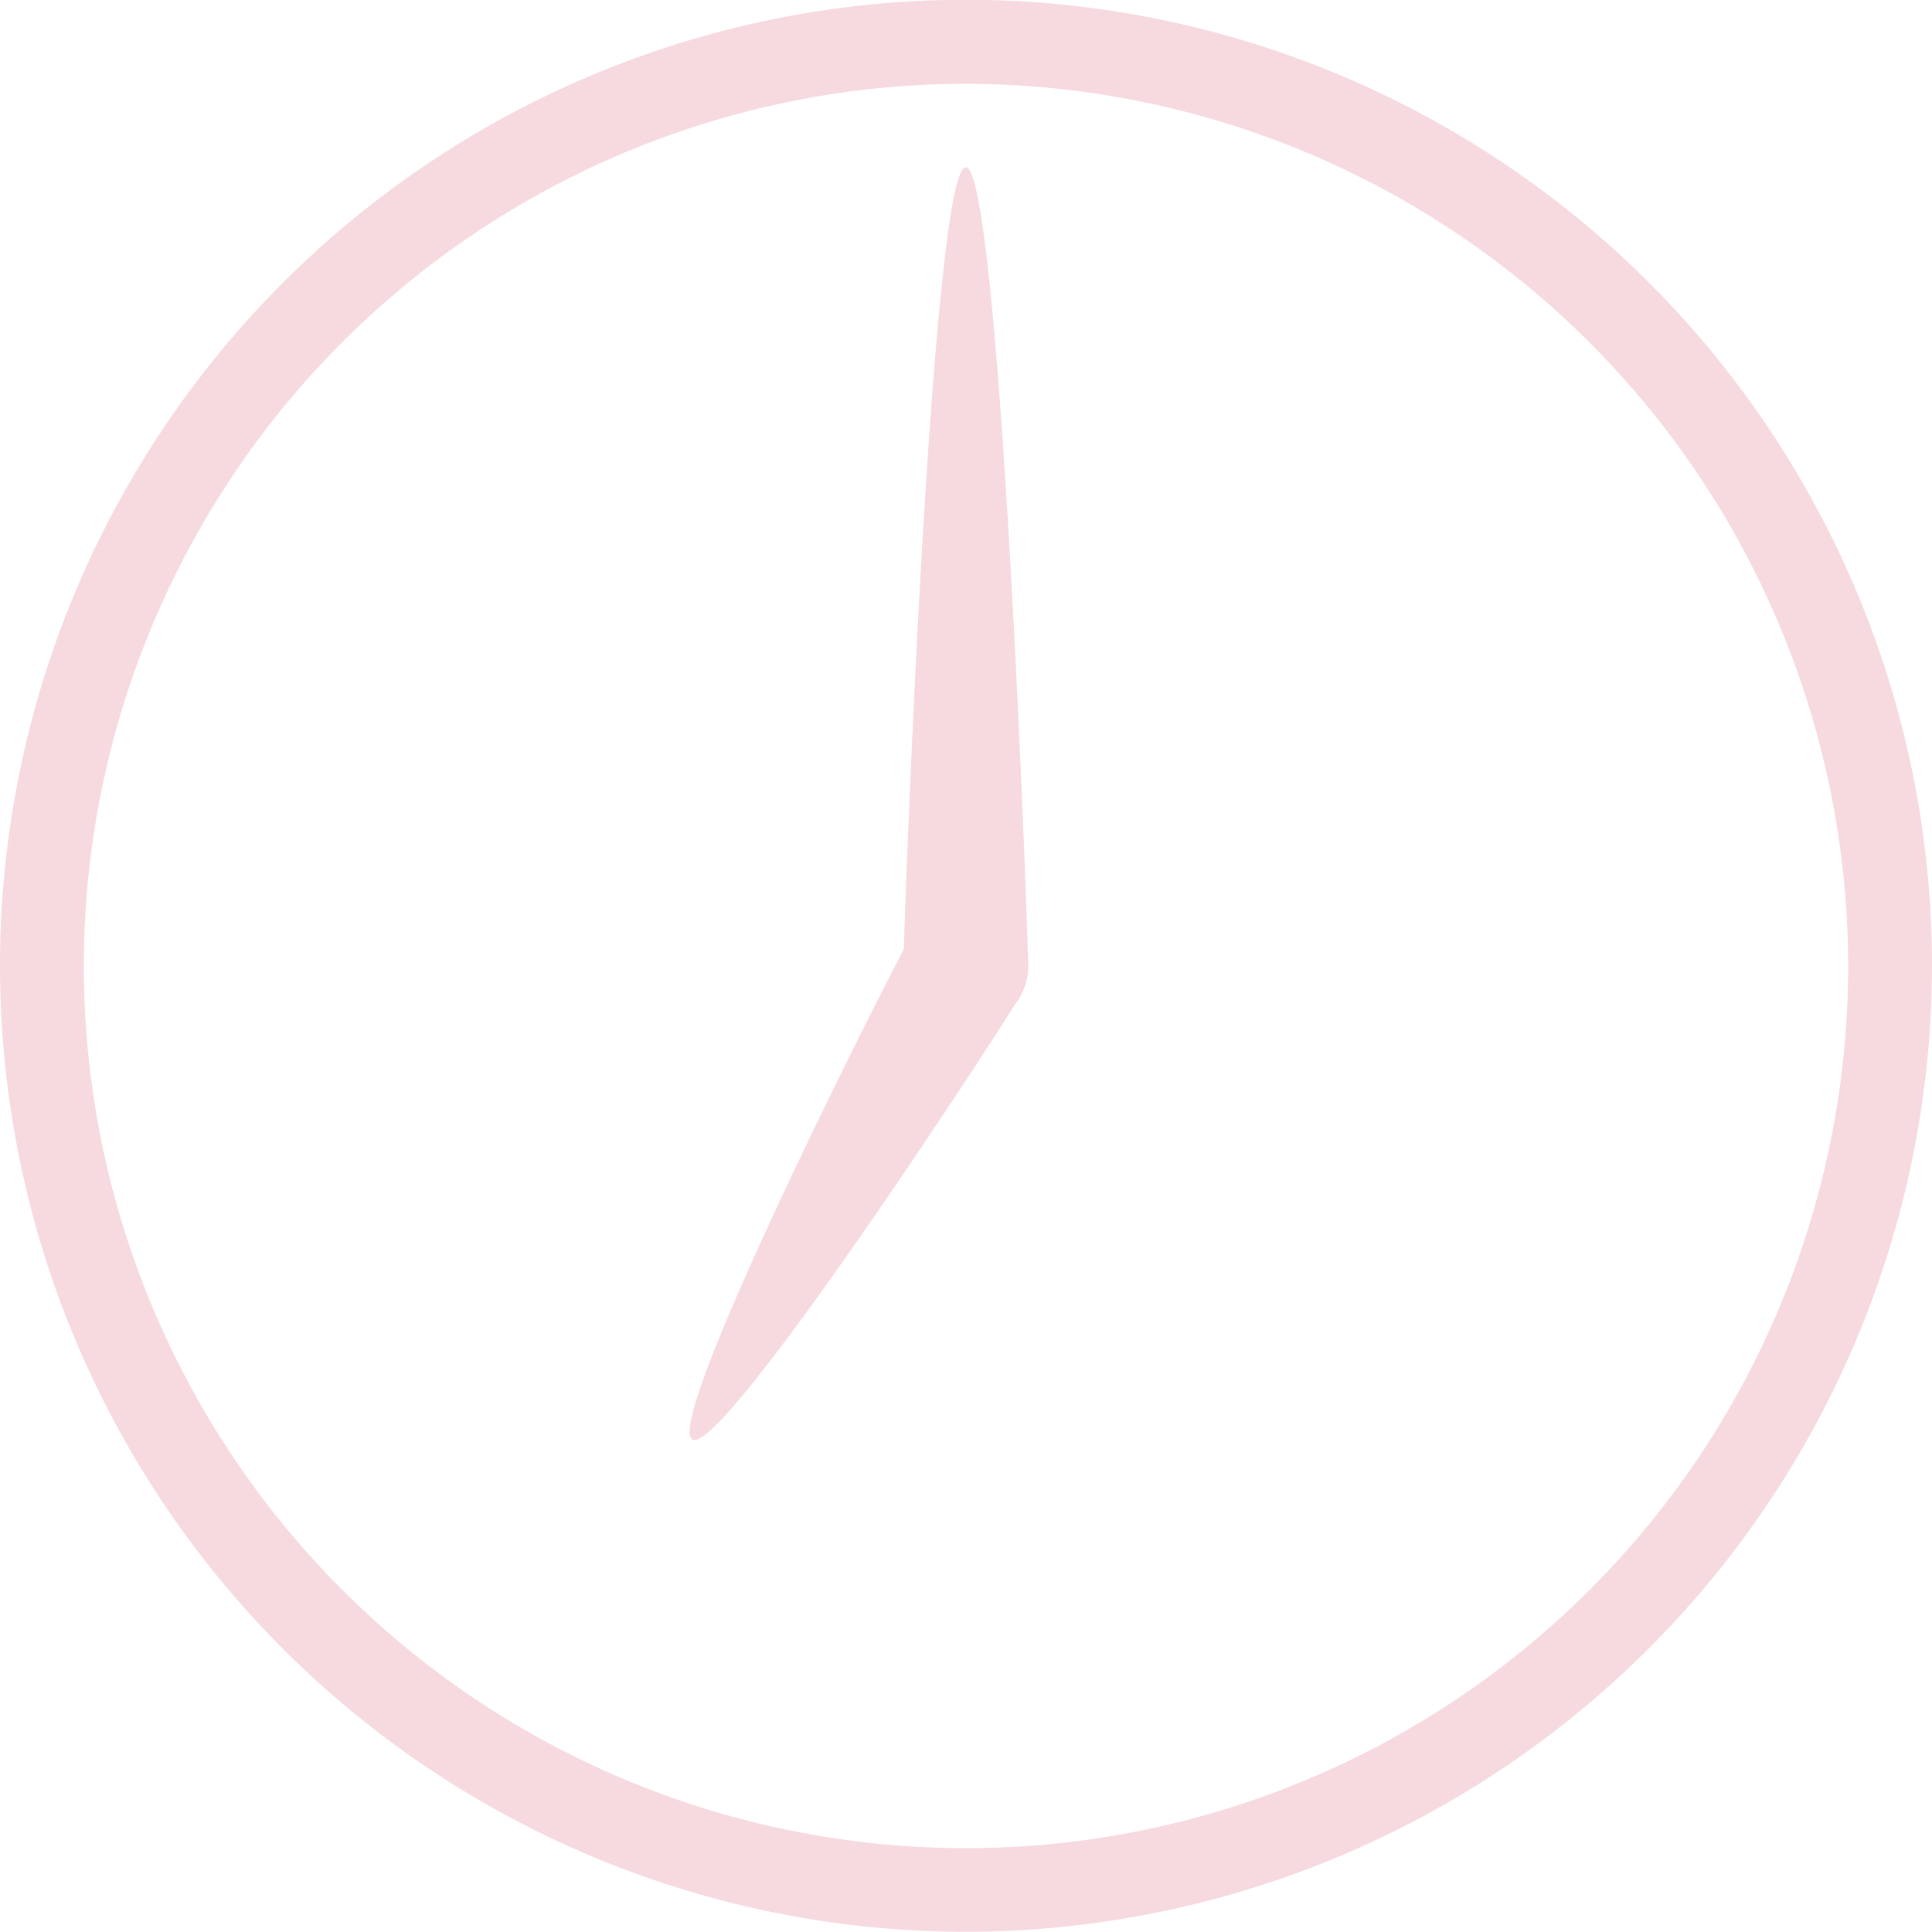 <svg xmlns="http://www.w3.org/2000/svg" viewBox="0 0 86.18 86.17"><defs><style>.cls-1{fill:#f6dadf;}</style></defs><title>icon_kodawari02</title><g id="Layer_2" data-name="Layer 2"><g id="レイヤー_1" data-name="レイヤー 1"><circle class="cls-1" cx="43.08" cy="43.09" r="2.78"/><path class="cls-1" d="M43.09,86.17A43.09,43.09,0,1,1,86.18,43.09,43.14,43.14,0,0,1,43.09,86.17Zm0-82.43A39.35,39.35,0,1,0,82.44,43.09,39.39,39.39,0,0,0,43.09,3.74Z"/><path class="cls-1" d="M43.08,45.86a2.78,2.78,0,0,1-2.78-2.77c0-1.54,1.25-35.63,2.78-35.63s2.78,34.09,2.78,35.63A2.78,2.78,0,0,1,43.08,45.86Z"/><path class="cls-1" d="M44.47,40.68a2.78,2.78,0,0,1,1,3.79C44.72,45.8,32.21,65,30.88,64.21s9-21.19,9.79-22.51A2.78,2.78,0,0,1,44.47,40.68Z"/></g></g></svg>
